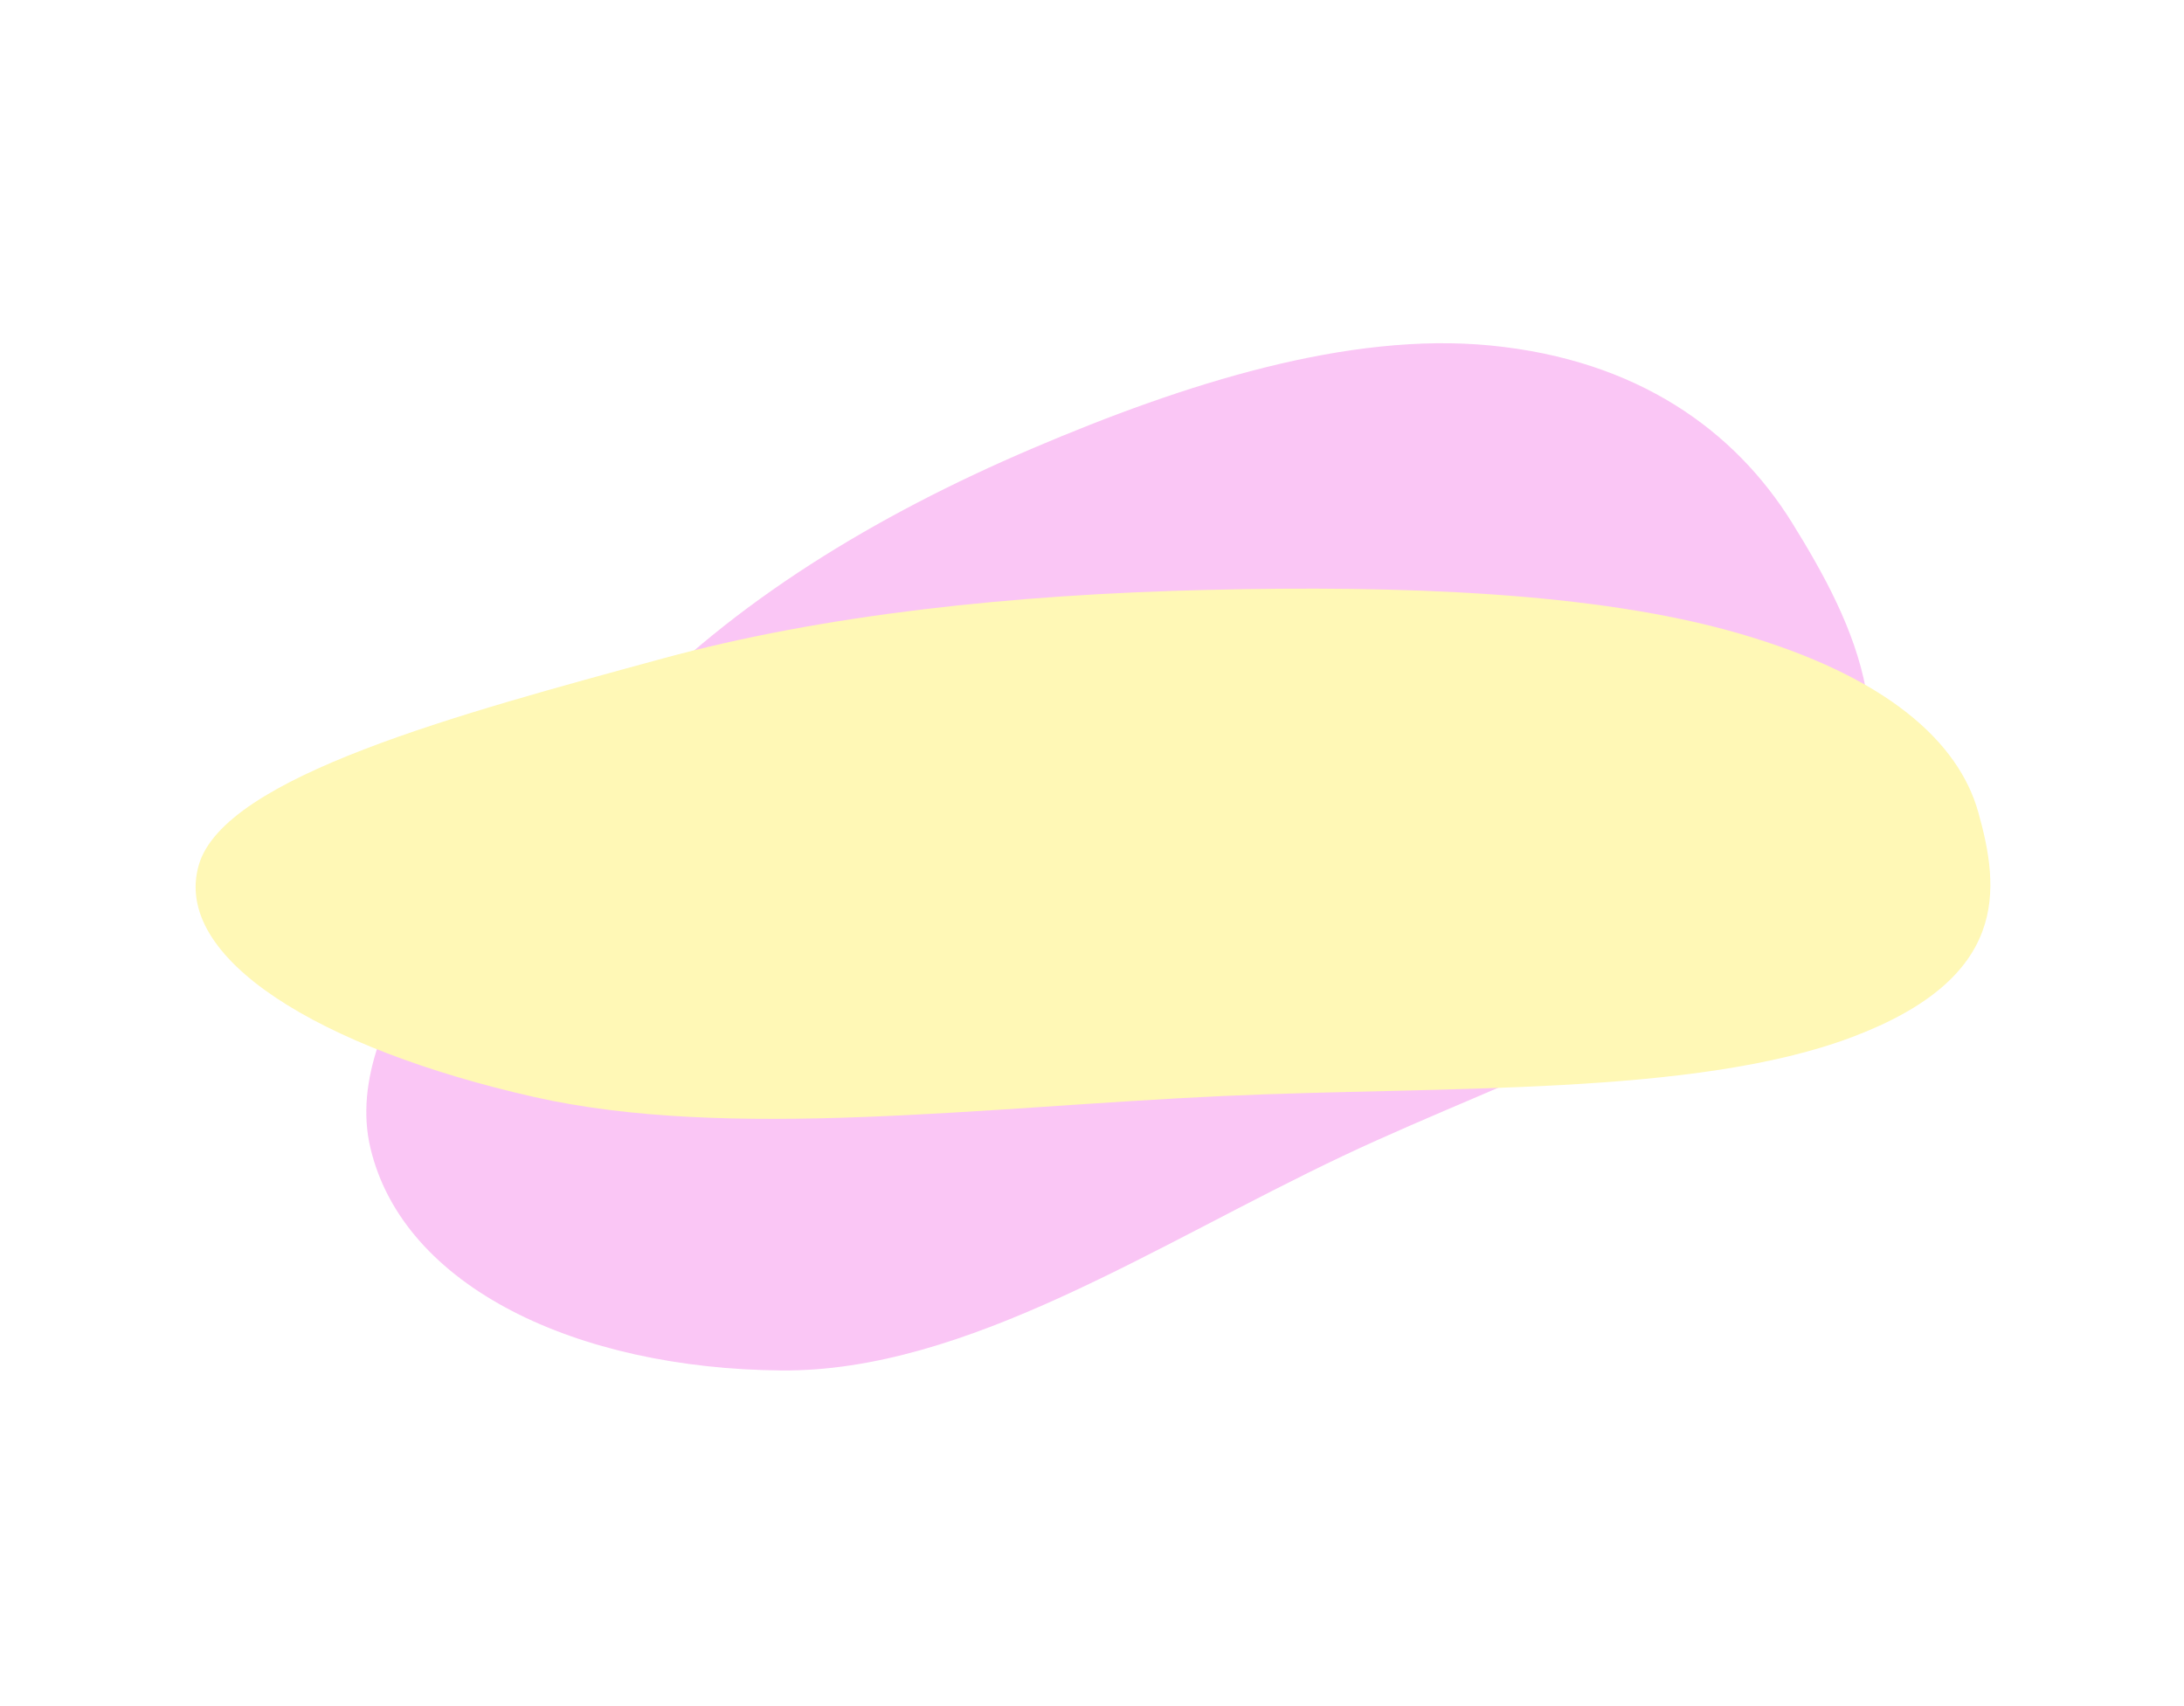 <svg xmlns="http://www.w3.org/2000/svg" width="900" height="703" fill="none"><g clip-path="url(#a)" opacity=".3"><g filter="url(#b)" style="mix-blend-mode:lighten"><path fill="#EE40DC" fill-rule="evenodd" d="M425.352 184.849c63.507-27.11 130.582-48.136 188.803-42.467 60.714 5.911 100.737 35.097 124.262 72.949 26.201 42.158 50.989 92.108 12.282 146.749-38.486 54.331-125.108 80.173-197.162 114.244-77.758 36.768-155.38 89.111-231.547 88.471-84.117-.706-155.889-34.327-169.381-91.836-12.755-54.367 50.592-120.334 105.898-178.756 43.491-45.941 101.866-81.615 166.845-109.354Z" clip-rule="evenodd"/></g><g filter="url(#c)" style="mix-blend-mode:lighten"><path fill="#FFE60B" fill-rule="evenodd" d="M497.896 243.098c79.127-1.862 159.325.838 218.331 17.853 61.532 17.743 90.882 44.951 98.956 73.638 8.992 31.951 13.035 68.353-52.093 92.868-64.758 24.376-167.747 20.086-258.99 24.229-98.467 4.472-203.696 18.529-283.896.427-88.57-19.992-149.5-57.303-138.256-95.715 10.63-36.312 106.816-62.045 191.161-85.02 66.326-18.066 143.826-26.374 224.787-28.28Z" clip-rule="evenodd"/></g></g><defs><filter id="b" width="859.78" height="663.349" x="30.952" y="21.453" color-interpolation-filters="sRGB" filterUnits="userSpaceOnUse"><feFlood flood-opacity="0" result="BackgroundImageFix"/><feBlend in="SourceGraphic" in2="BackgroundImageFix" result="shape"/><feGaussianBlur result="effect1_foregroundBlur_2273_1217" stdDeviation="60"/></filter><filter id="c" width="979.595" height="458.521" x="-39.388" y="122.592" color-interpolation-filters="sRGB" filterUnits="userSpaceOnUse"><feFlood flood-opacity="0" result="BackgroundImageFix"/><feBlend in="SourceGraphic" in2="BackgroundImageFix" result="shape"/><feGaussianBlur result="effect1_foregroundBlur_2273_1217" stdDeviation="60"/></filter><clipPath id="a"><path fill="#fff" d="M0 0h900v703H0z"/></clipPath></defs></svg>